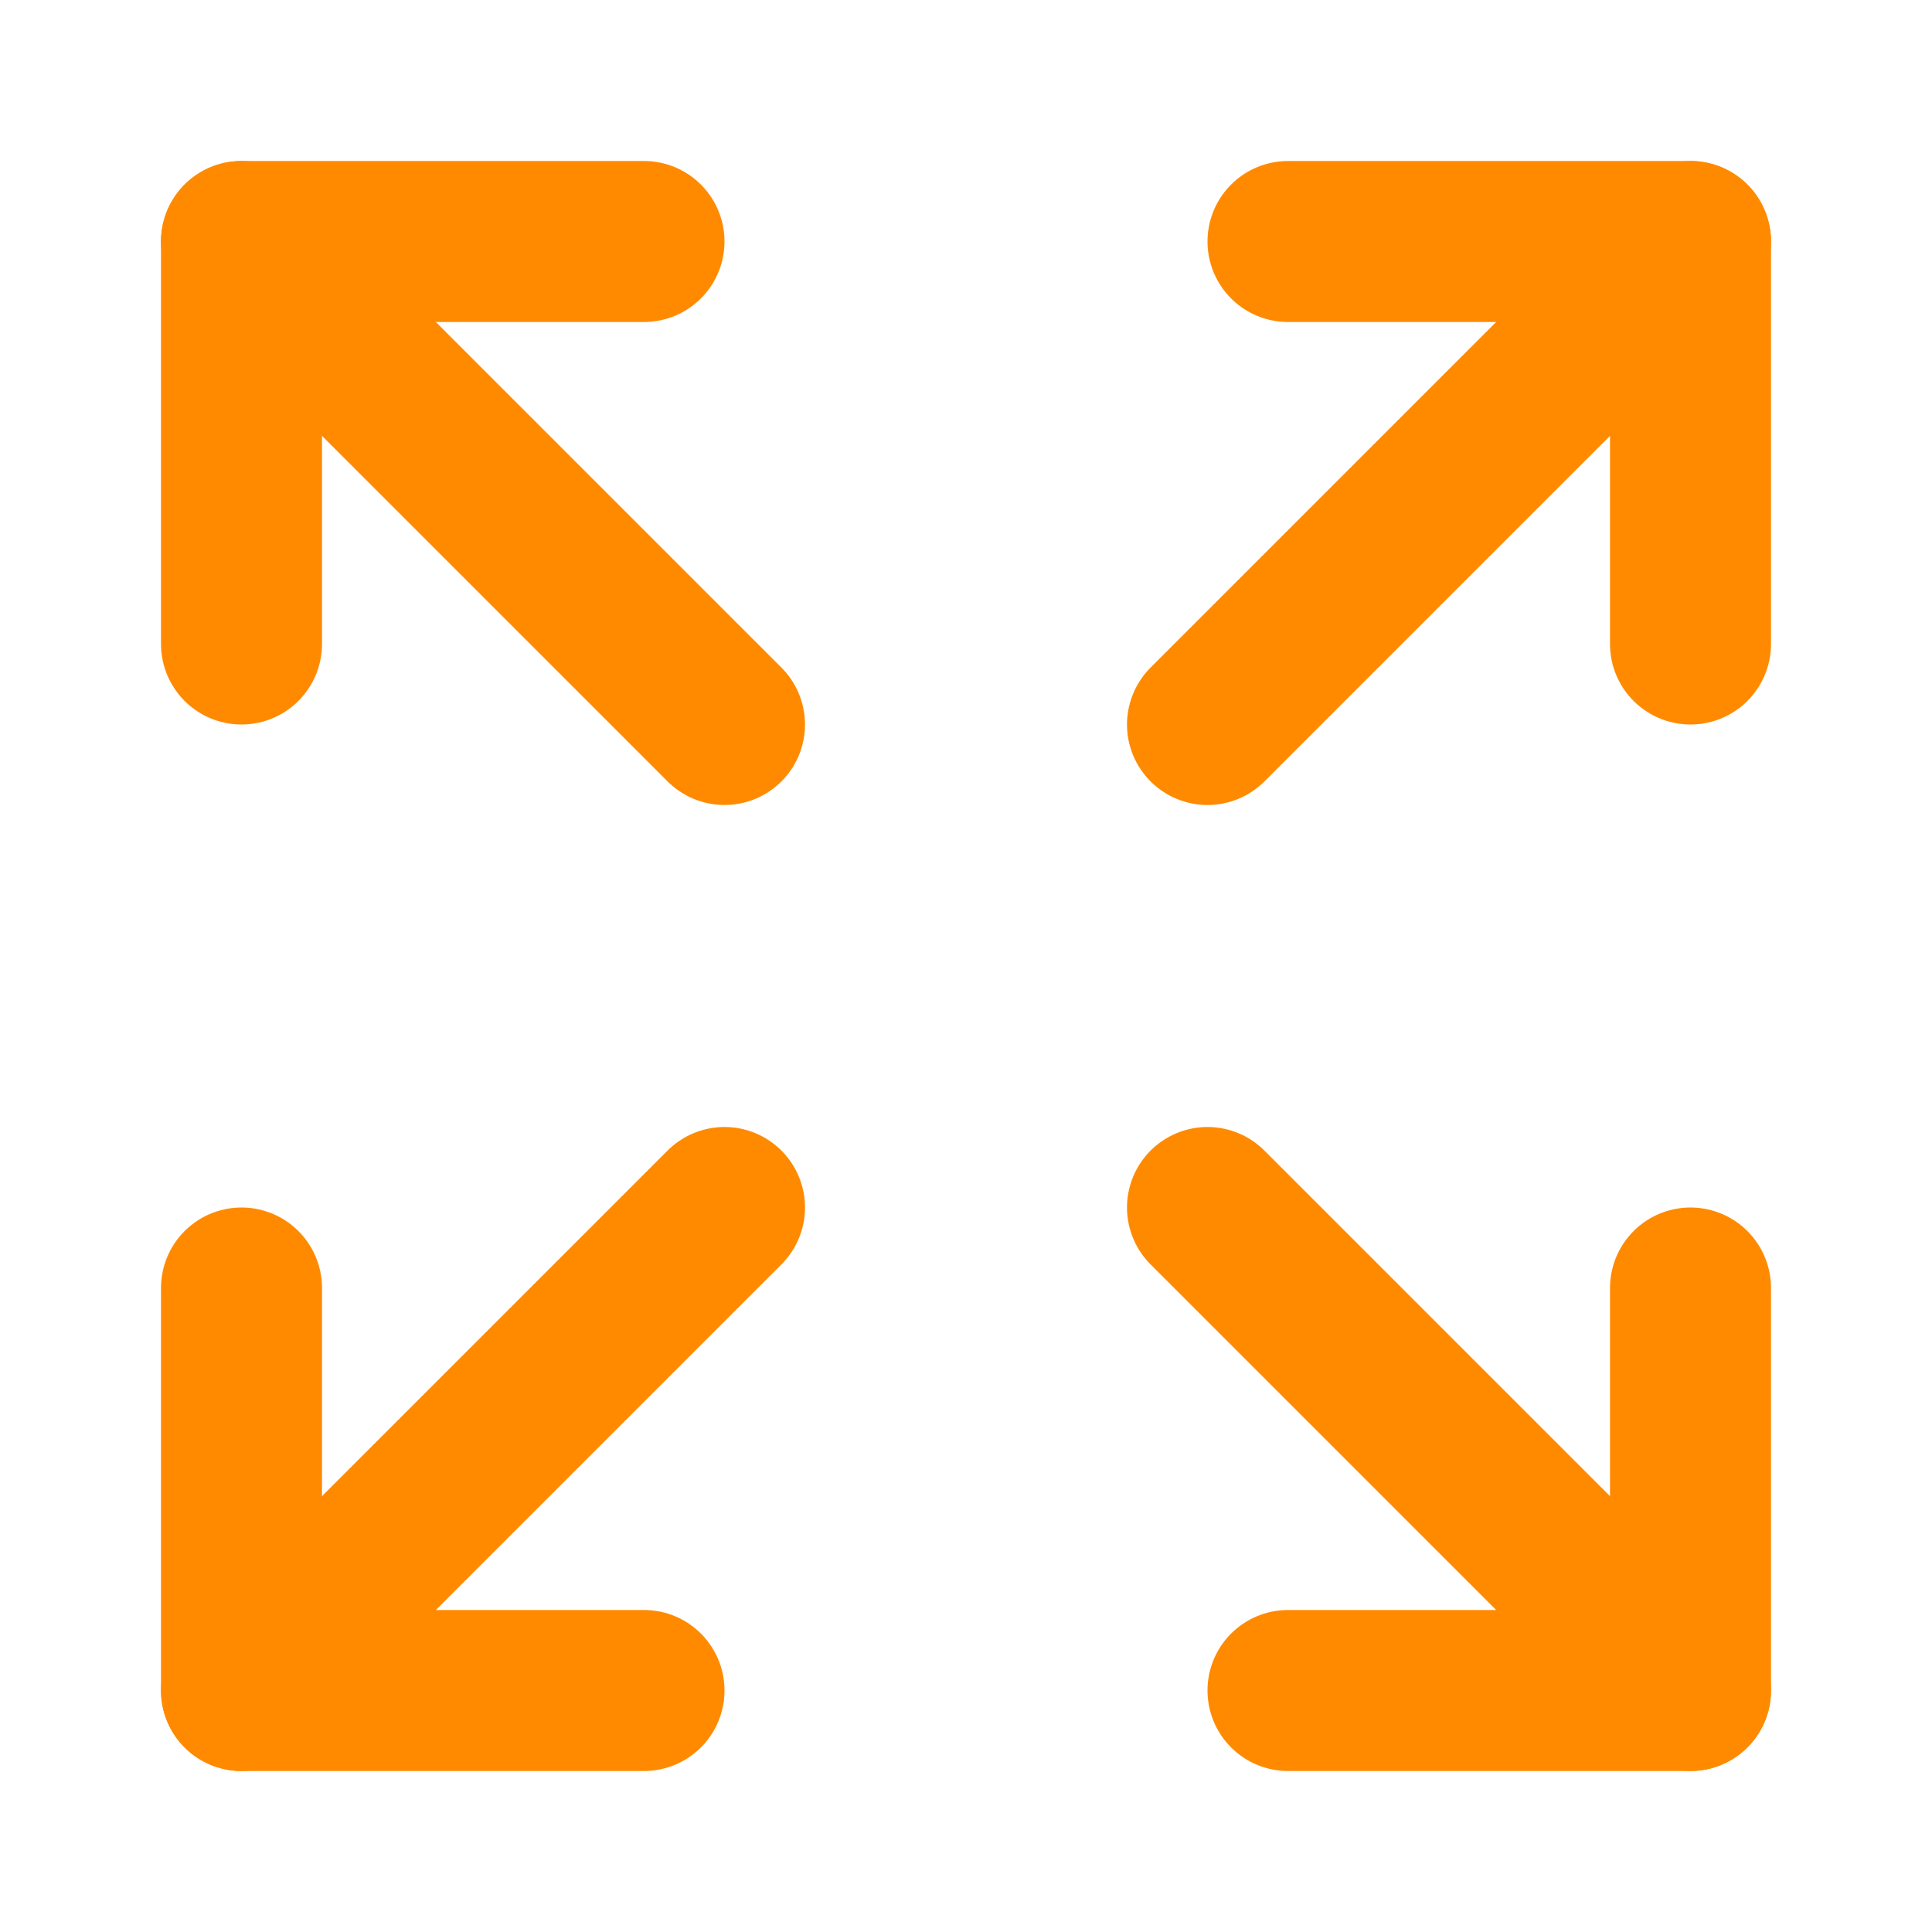 <svg xmlns="http://www.w3.org/2000/svg" width="24px" height="24px" viewBox="0 0 24 24" fill="none" stroke="#ff8a00" stroke-width="2" stroke-linecap="round" stroke-linejoin="round" class="lucide lucide-expand-icon lucide-expand" data-originalstrokecolor="#9b1fe8" transform="rotate(0) scale(1, 1)"><path d="m15 15 6 6"/><path d="m15 9 6-6"/><path d="M21 16v5h-5"/><path d="M21 8V3h-5"/><path d="M3 16v5h5"/><path d="m3 21 6-6"/><path d="M3 8V3h5"/><path d="M9 9 3 3"/></svg>